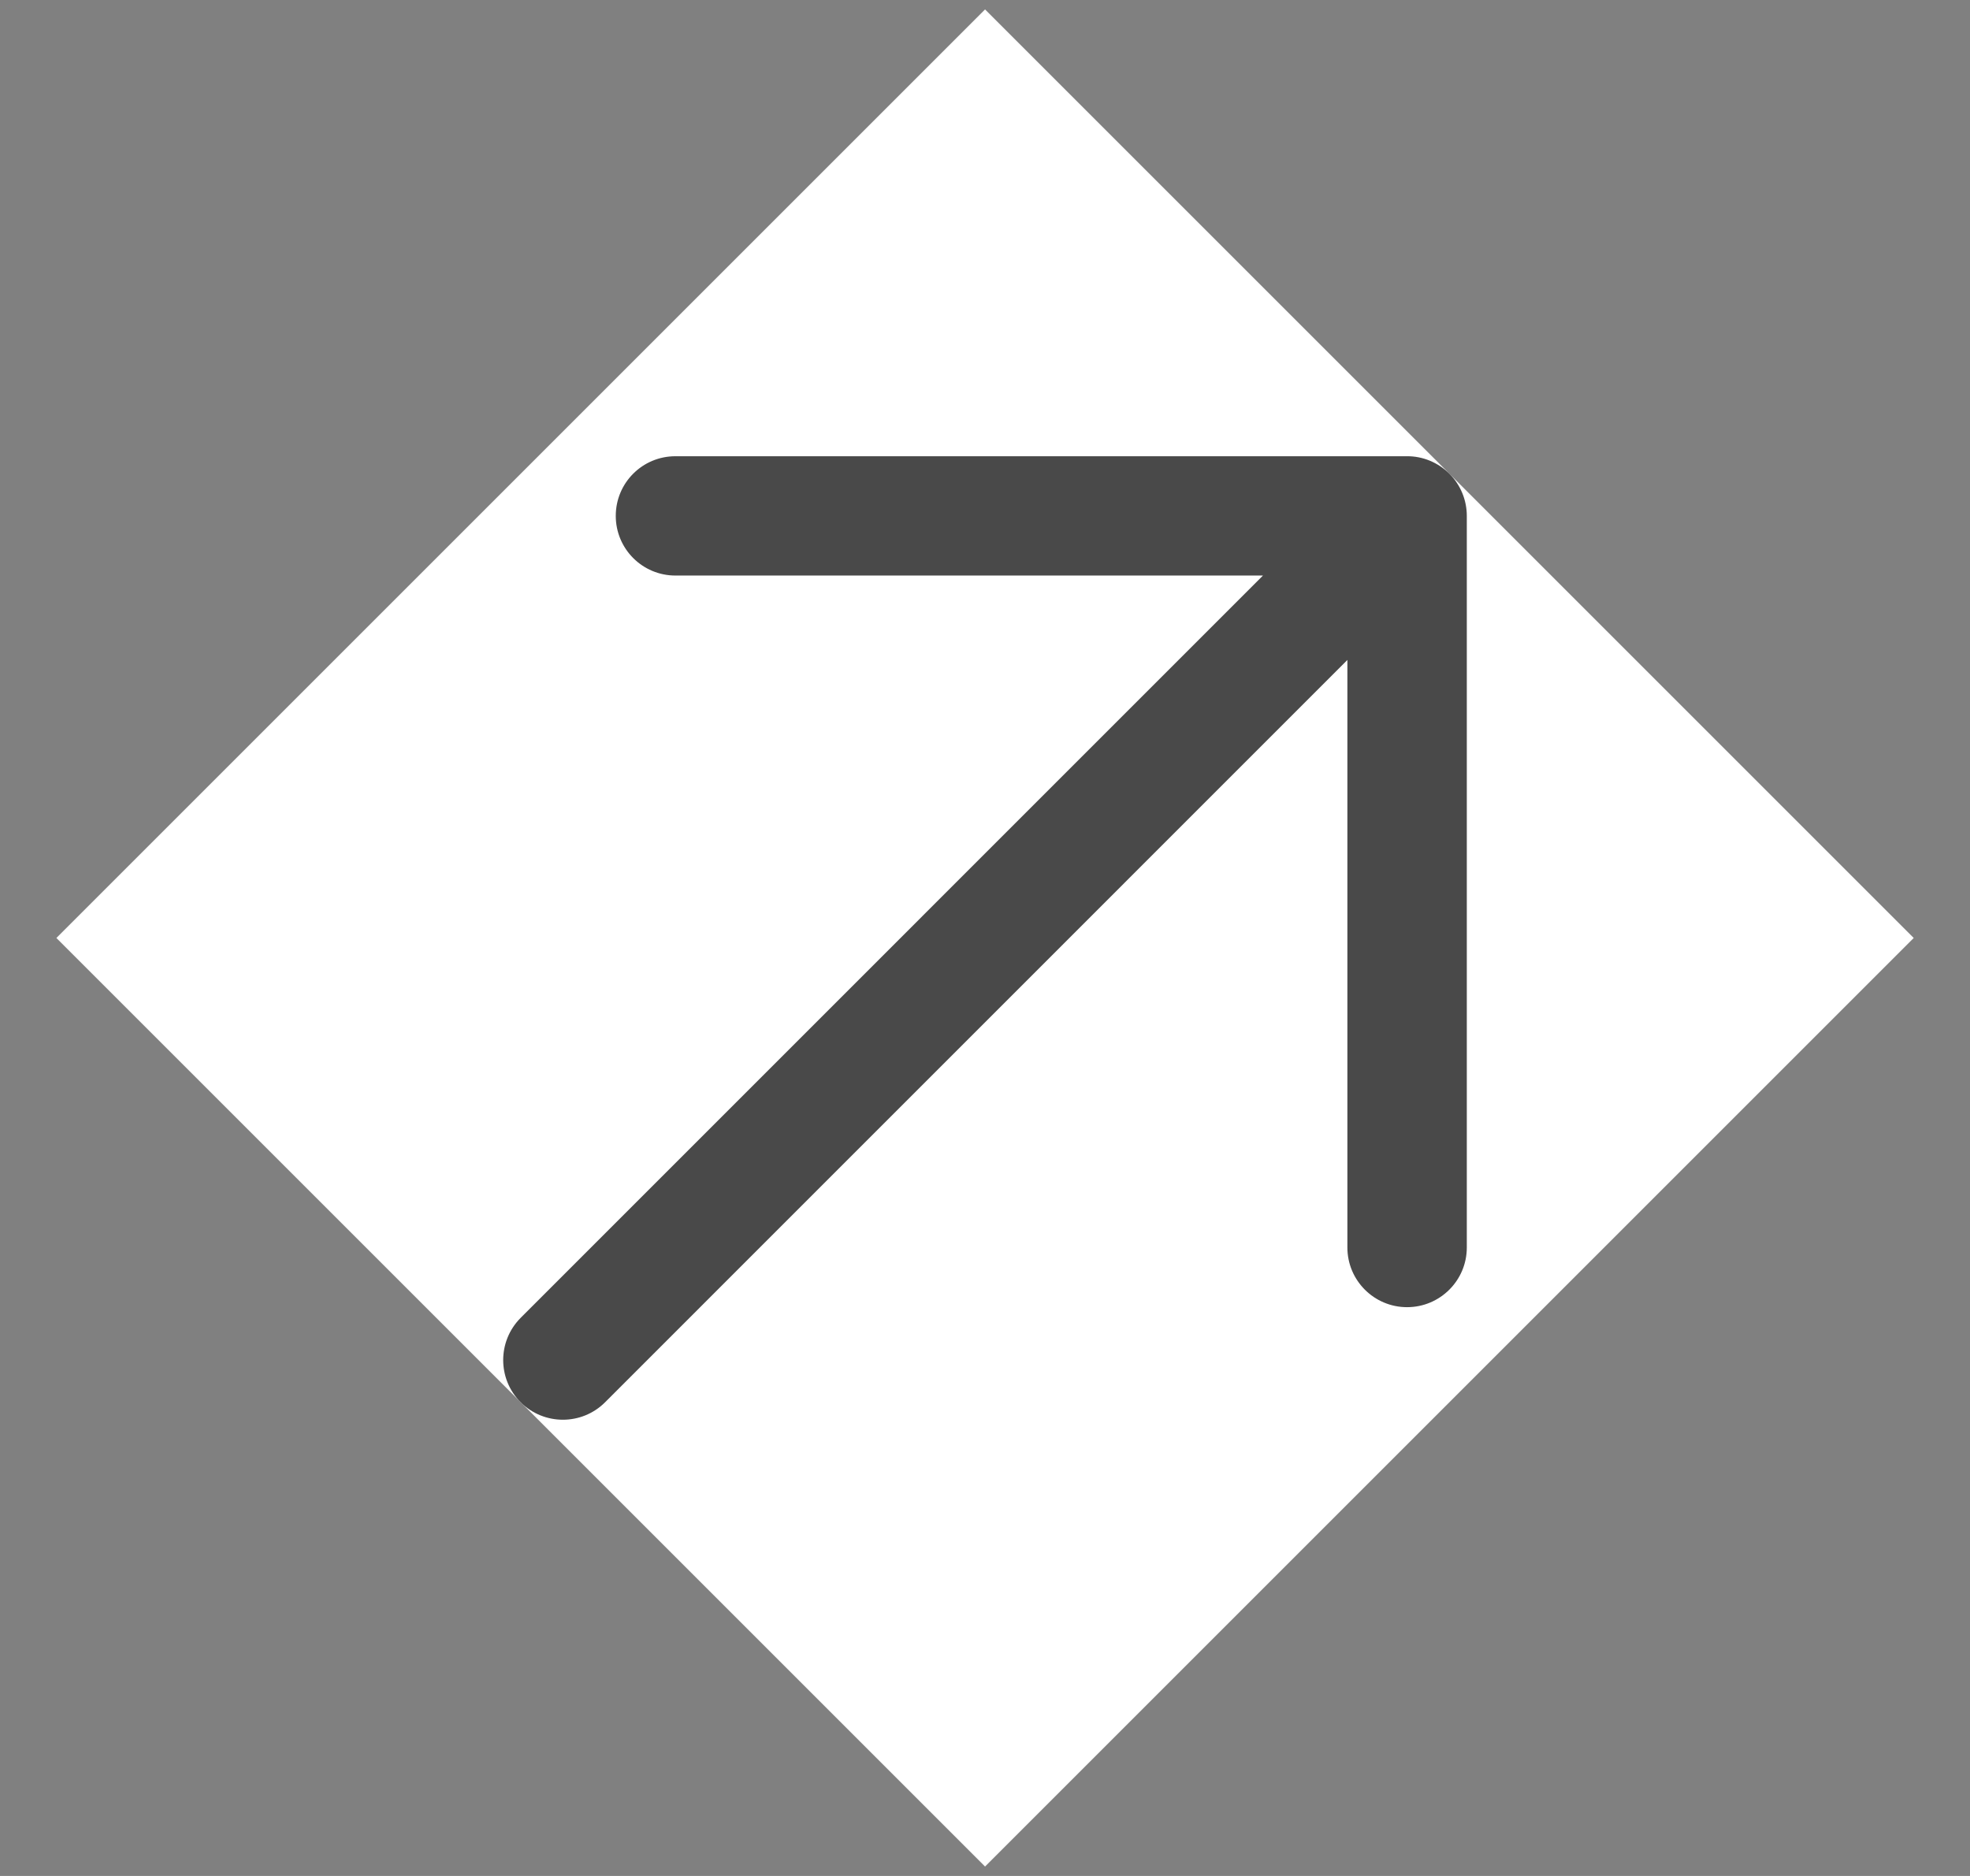 <svg width="21" height="20" viewBox="0 0 21 20" fill="none" xmlns="http://www.w3.org/2000/svg">
<rect x="0" y="0" width="21" height="20" fill="#808080" stroke="none"/>
<g clip-path="url(#clip0_173_2306)">
<rect width="14" height="14" transform="translate(0.601 10) rotate(-45)" fill="white"/>
<path d="M14.999 4.864L7.2 4.864C6.848 4.864 6.564 5.148 6.564 5.5C6.564 5.851 6.848 6.136 7.2 6.136L13.463 6.136L5.55 14.05C5.302 14.299 5.302 14.701 5.55 14.95C5.799 15.198 6.202 15.198 6.45 14.95L14.363 7.036L14.363 13.3C14.363 13.651 14.648 13.936 14.999 13.936C15.175 13.936 15.334 13.865 15.45 13.749C15.565 13.634 15.636 13.475 15.636 13.3L15.636 5.5C15.636 5.331 15.569 5.169 15.45 5.05C15.33 4.931 15.168 4.863 14.999 4.864Z" fill="#494949"/>
</g>
<defs>
<clipPath id="clip0_173_2306">
<rect width="14" height="14" fill="white" transform="translate(0.601 10) rotate(-45)"/>
</clipPath>
</defs>
</svg>
